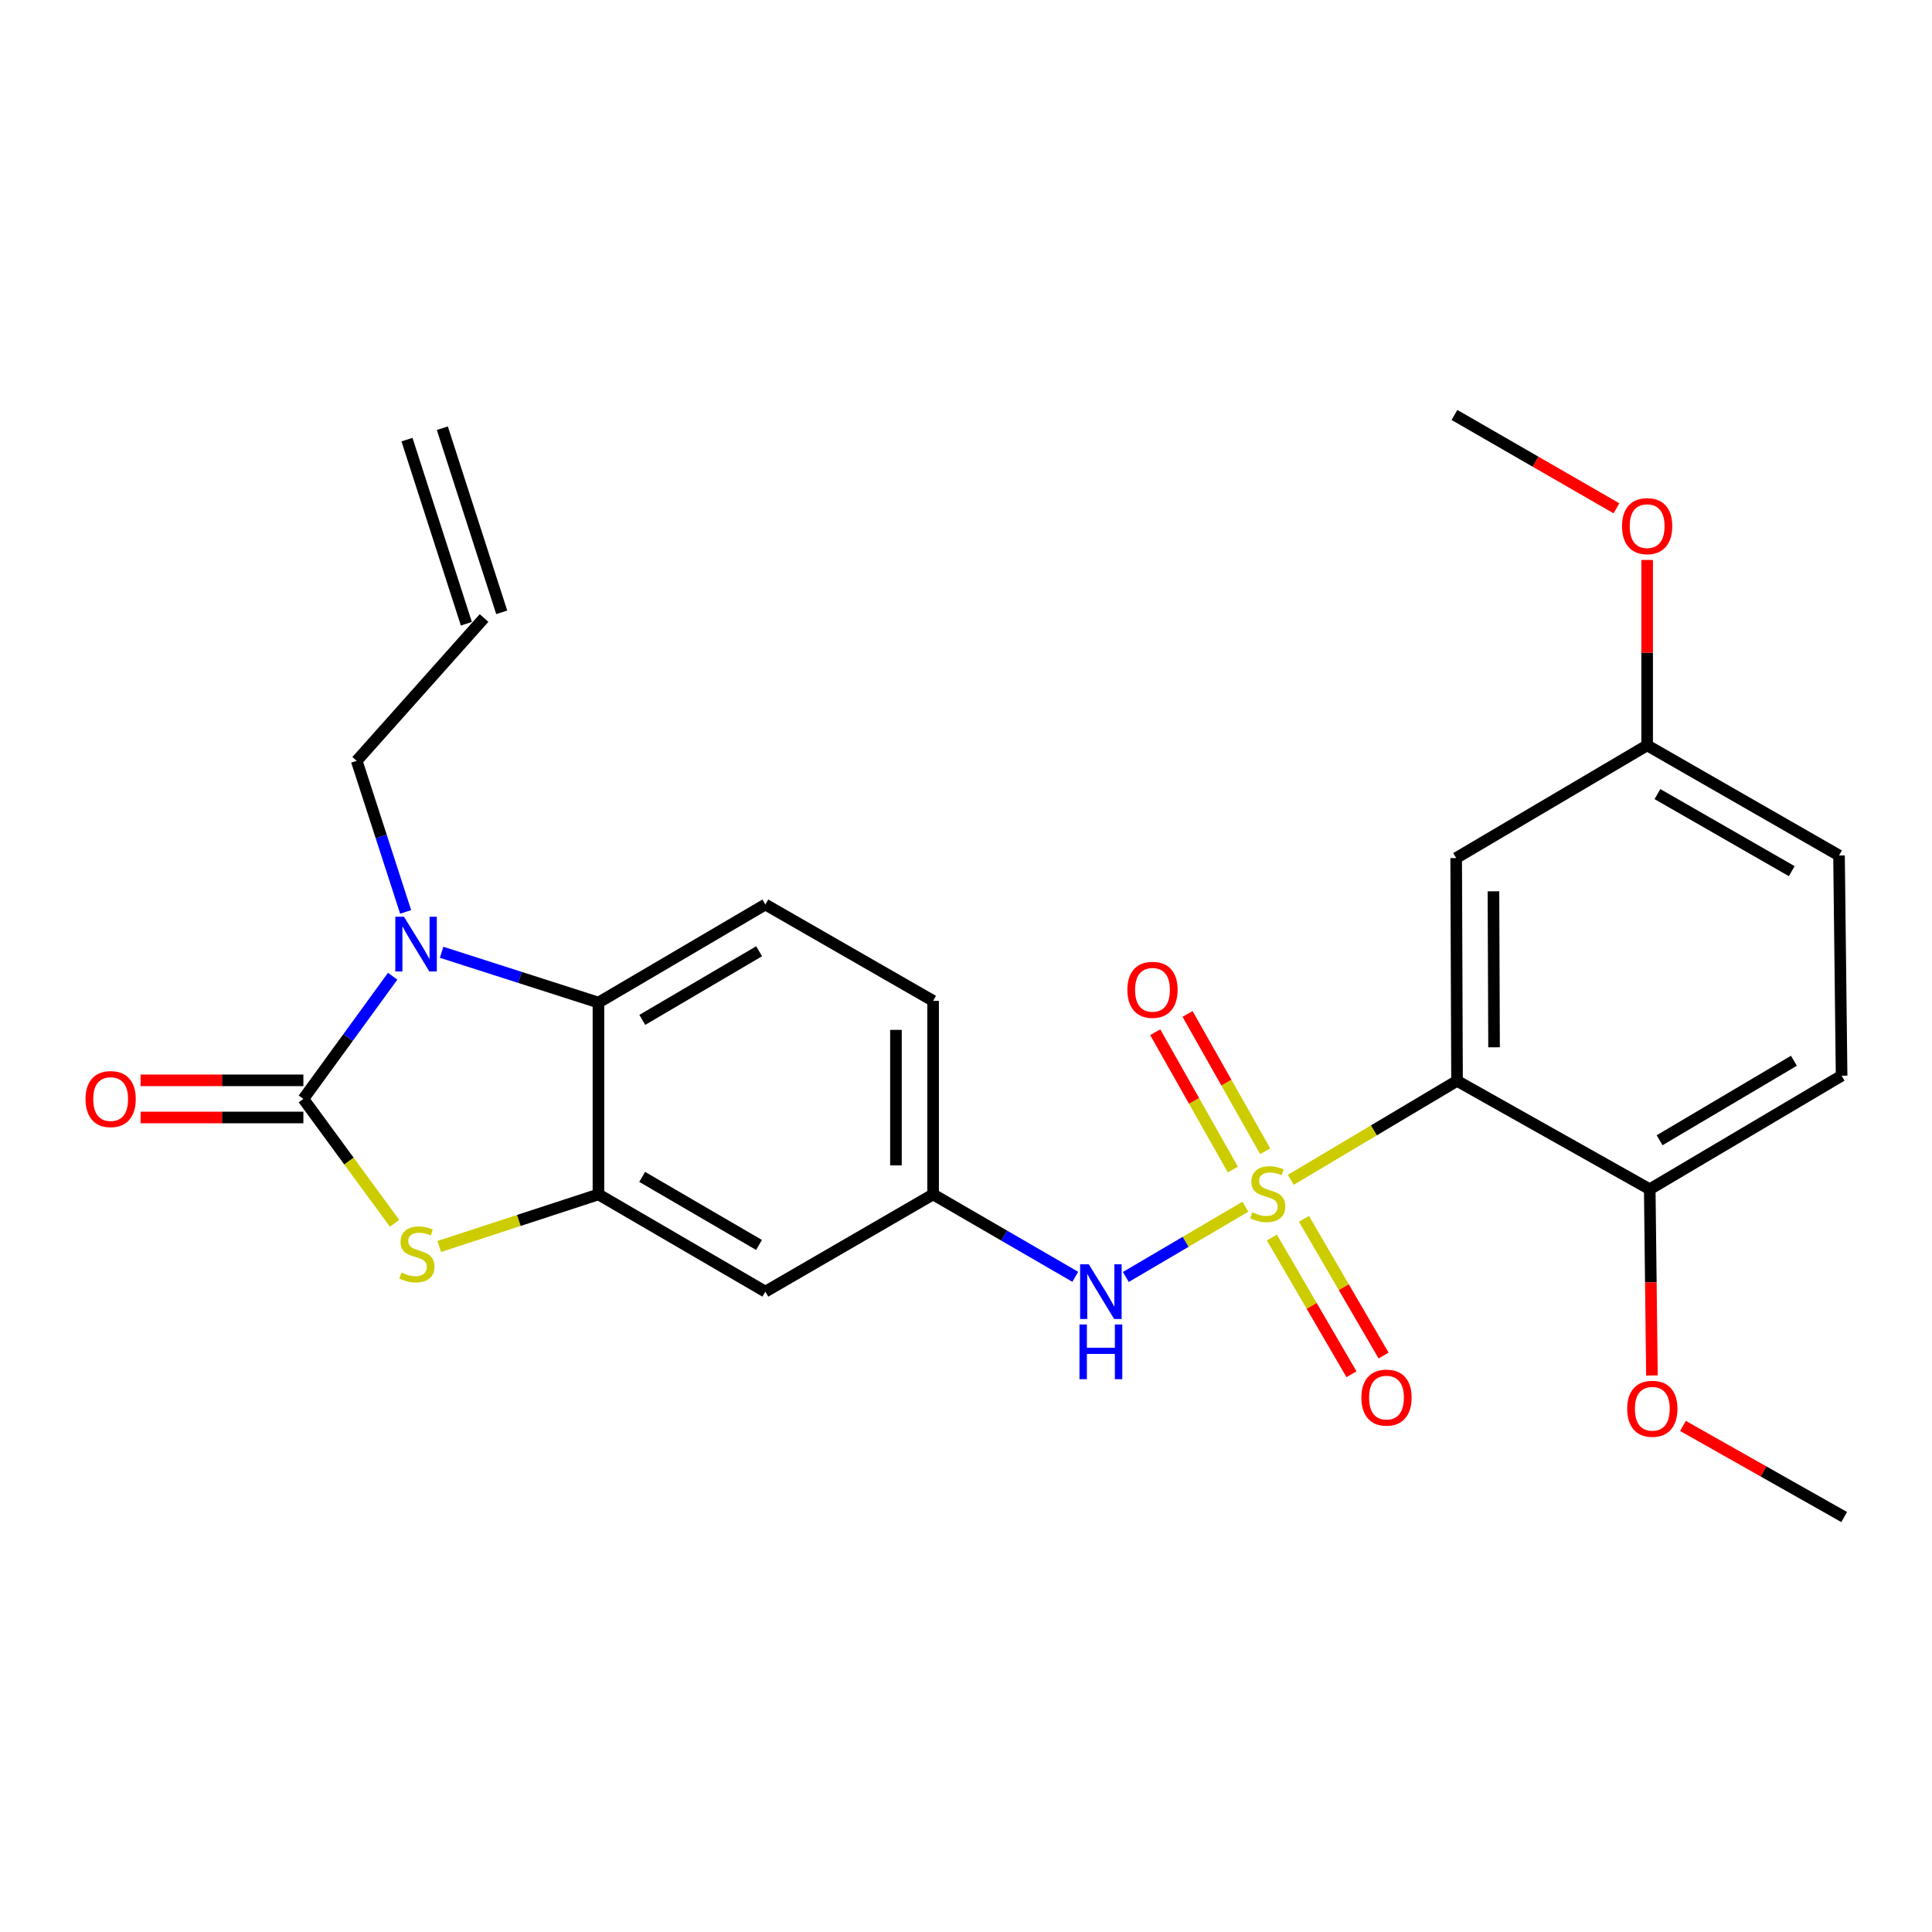 <?xml version='1.0' encoding='iso-8859-1'?>
<svg version='1.1' baseProfile='full'
              xmlns='http://www.w3.org/2000/svg'
                      xmlns:rdkit='http://www.rdkit.org/xml'
                      xmlns:xlink='http://www.w3.org/1999/xlink'
                  xml:space='preserve'
width='1000px' height='1000px' viewBox='0 0 1000 1000'>
<!-- END OF HEADER -->
<rect style='opacity:1.0;fill:#FFFFFF;stroke:none' width='1000' height='1000' x='0' y='0'> </rect>
<path class='bond-1' d='M 668.121,610.673 L 711.141,585.061' style='fill:none;fill-rule:evenodd;stroke:#CCCC00;stroke-width:6px;stroke-linecap:butt;stroke-linejoin:miter;stroke-opacity:1' />
<path class='bond-1' d='M 711.141,585.061 L 754.161,559.449' style='fill:none;fill-rule:evenodd;stroke:#000000;stroke-width:6px;stroke-linecap:butt;stroke-linejoin:miter;stroke-opacity:1' />
<path class='bond-6' d='M 644.606,624.585 L 613.663,642.774' style='fill:none;fill-rule:evenodd;stroke:#CCCC00;stroke-width:6px;stroke-linecap:butt;stroke-linejoin:miter;stroke-opacity:1' />
<path class='bond-6' d='M 613.663,642.774 L 582.72,660.962' style='fill:none;fill-rule:evenodd;stroke:#0000FF;stroke-width:6px;stroke-linecap:butt;stroke-linejoin:miter;stroke-opacity:1' />
<path class='bond-9' d='M 658.325,640.547 L 678.925,675.925' style='fill:none;fill-rule:evenodd;stroke:#CCCC00;stroke-width:6px;stroke-linecap:butt;stroke-linejoin:miter;stroke-opacity:1' />
<path class='bond-9' d='M 678.925,675.925 L 699.525,711.303' style='fill:none;fill-rule:evenodd;stroke:#FF0000;stroke-width:6px;stroke-linecap:butt;stroke-linejoin:miter;stroke-opacity:1' />
<path class='bond-9' d='M 674.942,630.871 L 695.542,666.249' style='fill:none;fill-rule:evenodd;stroke:#CCCC00;stroke-width:6px;stroke-linecap:butt;stroke-linejoin:miter;stroke-opacity:1' />
<path class='bond-9' d='M 695.542,666.249 L 716.142,701.627' style='fill:none;fill-rule:evenodd;stroke:#FF0000;stroke-width:6px;stroke-linecap:butt;stroke-linejoin:miter;stroke-opacity:1' />
<path class='bond-10' d='M 654.864,595.893 L 634.771,560.351' style='fill:none;fill-rule:evenodd;stroke:#CCCC00;stroke-width:6px;stroke-linecap:butt;stroke-linejoin:miter;stroke-opacity:1' />
<path class='bond-10' d='M 634.771,560.351 L 614.677,524.809' style='fill:none;fill-rule:evenodd;stroke:#FF0000;stroke-width:6px;stroke-linecap:butt;stroke-linejoin:miter;stroke-opacity:1' />
<path class='bond-10' d='M 638.126,605.357 L 618.032,569.814' style='fill:none;fill-rule:evenodd;stroke:#CCCC00;stroke-width:6px;stroke-linecap:butt;stroke-linejoin:miter;stroke-opacity:1' />
<path class='bond-10' d='M 618.032,569.814 L 597.939,534.272' style='fill:none;fill-rule:evenodd;stroke:#FF0000;stroke-width:6px;stroke-linecap:butt;stroke-linejoin:miter;stroke-opacity:1' />
<path class='bond-0' d='M 157.025,568.796 L 180.63,600.991' style='fill:none;fill-rule:evenodd;stroke:#000000;stroke-width:6px;stroke-linecap:butt;stroke-linejoin:miter;stroke-opacity:1' />
<path class='bond-0' d='M 180.63,600.991 L 204.236,633.185' style='fill:none;fill-rule:evenodd;stroke:#CCCC00;stroke-width:6px;stroke-linecap:butt;stroke-linejoin:miter;stroke-opacity:1' />
<path class='bond-13' d='M 157.025,559.182 L 114.895,559.182' style='fill:none;fill-rule:evenodd;stroke:#000000;stroke-width:6px;stroke-linecap:butt;stroke-linejoin:miter;stroke-opacity:1' />
<path class='bond-13' d='M 114.895,559.182 L 72.765,559.182' style='fill:none;fill-rule:evenodd;stroke:#FF0000;stroke-width:6px;stroke-linecap:butt;stroke-linejoin:miter;stroke-opacity:1' />
<path class='bond-13' d='M 157.025,578.41 L 114.895,578.41' style='fill:none;fill-rule:evenodd;stroke:#000000;stroke-width:6px;stroke-linecap:butt;stroke-linejoin:miter;stroke-opacity:1' />
<path class='bond-13' d='M 114.895,578.41 L 72.765,578.41' style='fill:none;fill-rule:evenodd;stroke:#FF0000;stroke-width:6px;stroke-linecap:butt;stroke-linejoin:miter;stroke-opacity:1' />
<path class='bond-28' d='M 157.025,568.796 L 180.134,537.045' style='fill:none;fill-rule:evenodd;stroke:#000000;stroke-width:6px;stroke-linecap:butt;stroke-linejoin:miter;stroke-opacity:1' />
<path class='bond-28' d='M 180.134,537.045 L 203.243,505.293' style='fill:none;fill-rule:evenodd;stroke:#0000FF;stroke-width:6px;stroke-linecap:butt;stroke-linejoin:miter;stroke-opacity:1' />
<path class='bond-7' d='M 754.161,559.449 L 753.712,444.119' style='fill:none;fill-rule:evenodd;stroke:#000000;stroke-width:6px;stroke-linecap:butt;stroke-linejoin:miter;stroke-opacity:1' />
<path class='bond-7' d='M 773.322,542.074 L 773.008,461.344' style='fill:none;fill-rule:evenodd;stroke:#000000;stroke-width:6px;stroke-linecap:butt;stroke-linejoin:miter;stroke-opacity:1' />
<path class='bond-11' d='M 754.161,559.449 L 853.905,615.554' style='fill:none;fill-rule:evenodd;stroke:#000000;stroke-width:6px;stroke-linecap:butt;stroke-linejoin:miter;stroke-opacity:1' />
<path class='bond-2' d='M 228.57,492.894 L 269.162,505.912' style='fill:none;fill-rule:evenodd;stroke:#0000FF;stroke-width:6px;stroke-linecap:butt;stroke-linejoin:miter;stroke-opacity:1' />
<path class='bond-2' d='M 269.162,505.912 L 309.754,518.93' style='fill:none;fill-rule:evenodd;stroke:#000000;stroke-width:6px;stroke-linecap:butt;stroke-linejoin:miter;stroke-opacity:1' />
<path class='bond-17' d='M 209.958,472.003 L 197.293,432.903' style='fill:none;fill-rule:evenodd;stroke:#0000FF;stroke-width:6px;stroke-linecap:butt;stroke-linejoin:miter;stroke-opacity:1' />
<path class='bond-17' d='M 197.293,432.903 L 184.629,393.804' style='fill:none;fill-rule:evenodd;stroke:#000000;stroke-width:6px;stroke-linecap:butt;stroke-linejoin:miter;stroke-opacity:1' />
<path class='bond-3' d='M 227.352,645.18 L 268.553,631.702' style='fill:none;fill-rule:evenodd;stroke:#CCCC00;stroke-width:6px;stroke-linecap:butt;stroke-linejoin:miter;stroke-opacity:1' />
<path class='bond-3' d='M 268.553,631.702 L 309.754,618.224' style='fill:none;fill-rule:evenodd;stroke:#000000;stroke-width:6px;stroke-linecap:butt;stroke-linejoin:miter;stroke-opacity:1' />
<path class='bond-4' d='M 309.754,618.224 L 396.144,668.55' style='fill:none;fill-rule:evenodd;stroke:#000000;stroke-width:6px;stroke-linecap:butt;stroke-linejoin:miter;stroke-opacity:1' />
<path class='bond-4' d='M 332.392,609.158 L 392.865,644.386' style='fill:none;fill-rule:evenodd;stroke:#000000;stroke-width:6px;stroke-linecap:butt;stroke-linejoin:miter;stroke-opacity:1' />
<path class='bond-27' d='M 309.754,618.224 L 309.754,518.93' style='fill:none;fill-rule:evenodd;stroke:#000000;stroke-width:6px;stroke-linecap:butt;stroke-linejoin:miter;stroke-opacity:1' />
<path class='bond-5' d='M 309.754,518.93 L 396.144,468.166' style='fill:none;fill-rule:evenodd;stroke:#000000;stroke-width:6px;stroke-linecap:butt;stroke-linejoin:miter;stroke-opacity:1' />
<path class='bond-5' d='M 332.454,527.893 L 392.927,492.359' style='fill:none;fill-rule:evenodd;stroke:#000000;stroke-width:6px;stroke-linecap:butt;stroke-linejoin:miter;stroke-opacity:1' />
<path class='bond-14' d='M 556.562,660.872 L 519.767,639.548' style='fill:none;fill-rule:evenodd;stroke:#0000FF;stroke-width:6px;stroke-linecap:butt;stroke-linejoin:miter;stroke-opacity:1' />
<path class='bond-14' d='M 519.767,639.548 L 482.973,618.224' style='fill:none;fill-rule:evenodd;stroke:#000000;stroke-width:6px;stroke-linecap:butt;stroke-linejoin:miter;stroke-opacity:1' />
<path class='bond-18' d='M 753.712,444.119 L 852.559,385.792' style='fill:none;fill-rule:evenodd;stroke:#000000;stroke-width:6px;stroke-linecap:butt;stroke-linejoin:miter;stroke-opacity:1' />
<path class='bond-8' d='M 396.144,668.55 L 482.973,618.224' style='fill:none;fill-rule:evenodd;stroke:#000000;stroke-width:6px;stroke-linecap:butt;stroke-linejoin:miter;stroke-opacity:1' />
<path class='bond-16' d='M 853.905,615.554 L 953.21,556.778' style='fill:none;fill-rule:evenodd;stroke:#000000;stroke-width:6px;stroke-linecap:butt;stroke-linejoin:miter;stroke-opacity:1' />
<path class='bond-16' d='M 859.007,590.19 L 928.52,549.047' style='fill:none;fill-rule:evenodd;stroke:#000000;stroke-width:6px;stroke-linecap:butt;stroke-linejoin:miter;stroke-opacity:1' />
<path class='bond-22' d='M 853.905,615.554 L 854.471,663.747' style='fill:none;fill-rule:evenodd;stroke:#000000;stroke-width:6px;stroke-linecap:butt;stroke-linejoin:miter;stroke-opacity:1' />
<path class='bond-22' d='M 854.471,663.747 L 855.038,711.94' style='fill:none;fill-rule:evenodd;stroke:#FF0000;stroke-width:6px;stroke-linecap:butt;stroke-linejoin:miter;stroke-opacity:1' />
<path class='bond-12' d='M 396.144,468.166 L 482.973,518.043' style='fill:none;fill-rule:evenodd;stroke:#000000;stroke-width:6px;stroke-linecap:butt;stroke-linejoin:miter;stroke-opacity:1' />
<path class='bond-20' d='M 482.973,618.224 L 482.973,518.043' style='fill:none;fill-rule:evenodd;stroke:#000000;stroke-width:6px;stroke-linecap:butt;stroke-linejoin:miter;stroke-opacity:1' />
<path class='bond-20' d='M 463.744,603.197 L 463.744,533.07' style='fill:none;fill-rule:evenodd;stroke:#000000;stroke-width:6px;stroke-linecap:butt;stroke-linejoin:miter;stroke-opacity:1' />
<path class='bond-15' d='M 250.54,319.891 L 184.629,393.804' style='fill:none;fill-rule:evenodd;stroke:#000000;stroke-width:6px;stroke-linecap:butt;stroke-linejoin:miter;stroke-opacity:1' />
<path class='bond-19' d='M 259.691,316.94 L 228.957,221.641' style='fill:none;fill-rule:evenodd;stroke:#000000;stroke-width:6px;stroke-linecap:butt;stroke-linejoin:miter;stroke-opacity:1' />
<path class='bond-19' d='M 241.39,322.842 L 210.656,227.543' style='fill:none;fill-rule:evenodd;stroke:#000000;stroke-width:6px;stroke-linecap:butt;stroke-linejoin:miter;stroke-opacity:1' />
<path class='bond-21' d='M 953.21,556.778 L 951.875,442.784' style='fill:none;fill-rule:evenodd;stroke:#000000;stroke-width:6px;stroke-linecap:butt;stroke-linejoin:miter;stroke-opacity:1' />
<path class='bond-23' d='M 852.559,385.792 L 852.559,337.819' style='fill:none;fill-rule:evenodd;stroke:#000000;stroke-width:6px;stroke-linecap:butt;stroke-linejoin:miter;stroke-opacity:1' />
<path class='bond-23' d='M 852.559,337.819 L 852.559,289.846' style='fill:none;fill-rule:evenodd;stroke:#FF0000;stroke-width:6px;stroke-linecap:butt;stroke-linejoin:miter;stroke-opacity:1' />
<path class='bond-26' d='M 852.559,385.792 L 951.875,442.784' style='fill:none;fill-rule:evenodd;stroke:#000000;stroke-width:6px;stroke-linecap:butt;stroke-linejoin:miter;stroke-opacity:1' />
<path class='bond-26' d='M 857.886,411.019 L 927.407,450.913' style='fill:none;fill-rule:evenodd;stroke:#000000;stroke-width:6px;stroke-linecap:butt;stroke-linejoin:miter;stroke-opacity:1' />
<path class='bond-24' d='M 871.092,738.057 L 912.819,761.636' style='fill:none;fill-rule:evenodd;stroke:#FF0000;stroke-width:6px;stroke-linecap:butt;stroke-linejoin:miter;stroke-opacity:1' />
<path class='bond-24' d='M 912.819,761.636 L 954.545,785.215' style='fill:none;fill-rule:evenodd;stroke:#000000;stroke-width:6px;stroke-linecap:butt;stroke-linejoin:miter;stroke-opacity:1' />
<path class='bond-25' d='M 836.681,263.099 L 794.753,238.942' style='fill:none;fill-rule:evenodd;stroke:#FF0000;stroke-width:6px;stroke-linecap:butt;stroke-linejoin:miter;stroke-opacity:1' />
<path class='bond-25' d='M 794.753,238.942 L 752.826,214.785' style='fill:none;fill-rule:evenodd;stroke:#000000;stroke-width:6px;stroke-linecap:butt;stroke-linejoin:miter;stroke-opacity:1' />
<path  class='atom-0' d='M 648.191 627.496
Q 648.511 627.616, 649.831 628.176
Q 651.151 628.736, 652.591 629.096
Q 654.071 629.416, 655.511 629.416
Q 658.191 629.416, 659.751 628.136
Q 661.311 626.816, 661.311 624.536
Q 661.311 622.976, 660.511 622.016
Q 659.751 621.056, 658.551 620.536
Q 657.351 620.016, 655.351 619.416
Q 652.831 618.656, 651.311 617.936
Q 649.831 617.216, 648.751 615.696
Q 647.711 614.176, 647.711 611.616
Q 647.711 608.056, 650.111 605.856
Q 652.551 603.656, 657.351 603.656
Q 660.631 603.656, 664.351 605.216
L 663.431 608.296
Q 660.031 606.896, 657.471 606.896
Q 654.711 606.896, 653.191 608.056
Q 651.671 609.176, 651.711 611.136
Q 651.711 612.656, 652.471 613.576
Q 653.271 614.496, 654.391 615.016
Q 655.551 615.536, 657.471 616.136
Q 660.031 616.936, 661.551 617.736
Q 663.071 618.536, 664.151 620.176
Q 665.271 621.776, 665.271 624.536
Q 665.271 628.456, 662.631 630.576
Q 660.031 632.656, 655.671 632.656
Q 653.151 632.656, 651.231 632.096
Q 649.351 631.576, 647.111 630.656
L 648.191 627.496
' fill='#CCCC00'/>
<path  class='atom-3' d='M 209.092 474.495
L 218.372 489.495
Q 219.292 490.975, 220.772 493.655
Q 222.252 496.335, 222.332 496.495
L 222.332 474.495
L 226.092 474.495
L 226.092 502.815
L 222.212 502.815
L 212.252 486.415
Q 211.092 484.495, 209.852 482.295
Q 208.652 480.095, 208.292 479.415
L 208.292 502.815
L 204.612 502.815
L 204.612 474.495
L 209.092 474.495
' fill='#0000FF'/>
<path  class='atom-4' d='M 207.801 658.678
Q 208.121 658.798, 209.441 659.358
Q 210.761 659.918, 212.201 660.278
Q 213.681 660.598, 215.121 660.598
Q 217.801 660.598, 219.361 659.318
Q 220.921 657.998, 220.921 655.718
Q 220.921 654.158, 220.121 653.198
Q 219.361 652.238, 218.161 651.718
Q 216.961 651.198, 214.961 650.598
Q 212.441 649.838, 210.921 649.118
Q 209.441 648.398, 208.361 646.878
Q 207.321 645.358, 207.321 642.798
Q 207.321 639.238, 209.721 637.038
Q 212.161 634.838, 216.961 634.838
Q 220.241 634.838, 223.961 636.398
L 223.041 639.478
Q 219.641 638.078, 217.081 638.078
Q 214.321 638.078, 212.801 639.238
Q 211.281 640.358, 211.321 642.318
Q 211.321 643.838, 212.081 644.758
Q 212.881 645.678, 214.001 646.198
Q 215.161 646.718, 217.081 647.318
Q 219.641 648.118, 221.161 648.918
Q 222.681 649.718, 223.761 651.358
Q 224.881 652.958, 224.881 655.718
Q 224.881 659.638, 222.241 661.758
Q 219.641 663.838, 215.281 663.838
Q 212.761 663.838, 210.841 663.278
Q 208.961 662.758, 206.721 661.838
L 207.801 658.678
' fill='#CCCC00'/>
<path  class='atom-7' d='M 563.551 654.39
L 572.831 669.39
Q 573.751 670.87, 575.231 673.55
Q 576.711 676.23, 576.791 676.39
L 576.791 654.39
L 580.551 654.39
L 580.551 682.71
L 576.671 682.71
L 566.711 666.31
Q 565.551 664.39, 564.311 662.19
Q 563.111 659.99, 562.751 659.31
L 562.751 682.71
L 559.071 682.71
L 559.071 654.39
L 563.551 654.39
' fill='#0000FF'/>
<path  class='atom-7' d='M 558.731 685.542
L 562.571 685.542
L 562.571 697.582
L 577.051 697.582
L 577.051 685.542
L 580.891 685.542
L 580.891 713.862
L 577.051 713.862
L 577.051 700.782
L 562.571 700.782
L 562.571 713.862
L 558.731 713.862
L 558.731 685.542
' fill='#0000FF'/>
<path  class='atom-10' d='M 704.648 723.4
Q 704.648 716.6, 708.008 712.8
Q 711.368 709, 717.648 709
Q 723.928 709, 727.288 712.8
Q 730.648 716.6, 730.648 723.4
Q 730.648 730.28, 727.248 734.2
Q 723.848 738.08, 717.648 738.08
Q 711.408 738.08, 708.008 734.2
Q 704.648 730.32, 704.648 723.4
M 717.648 734.88
Q 721.968 734.88, 724.288 732
Q 726.648 729.08, 726.648 723.4
Q 726.648 717.84, 724.288 715.04
Q 721.968 712.2, 717.648 712.2
Q 713.328 712.2, 710.968 715
Q 708.648 717.8, 708.648 723.4
Q 708.648 729.12, 710.968 732
Q 713.328 734.88, 717.648 734.88
' fill='#FF0000'/>
<path  class='atom-11' d='M 583.529 512.322
Q 583.529 505.522, 586.889 501.722
Q 590.249 497.922, 596.529 497.922
Q 602.809 497.922, 606.169 501.722
Q 609.529 505.522, 609.529 512.322
Q 609.529 519.202, 606.129 523.122
Q 602.729 527.002, 596.529 527.002
Q 590.289 527.002, 586.889 523.122
Q 583.529 519.242, 583.529 512.322
M 596.529 523.802
Q 600.849 523.802, 603.169 520.922
Q 605.529 518.002, 605.529 512.322
Q 605.529 506.762, 603.169 503.962
Q 600.849 501.122, 596.529 501.122
Q 592.209 501.122, 589.849 503.922
Q 587.529 506.722, 587.529 512.322
Q 587.529 518.042, 589.849 520.922
Q 592.209 523.802, 596.529 523.802
' fill='#FF0000'/>
<path  class='atom-14' d='M 44.271 568.876
Q 44.271 562.076, 47.631 558.276
Q 50.991 554.476, 57.271 554.476
Q 63.551 554.476, 66.911 558.276
Q 70.271 562.076, 70.271 568.876
Q 70.271 575.756, 66.871 579.676
Q 63.471 583.556, 57.271 583.556
Q 51.031 583.556, 47.631 579.676
Q 44.271 575.796, 44.271 568.876
M 57.271 580.356
Q 61.591 580.356, 63.911 577.476
Q 66.271 574.556, 66.271 568.876
Q 66.271 563.316, 63.911 560.516
Q 61.591 557.676, 57.271 557.676
Q 52.951 557.676, 50.591 560.476
Q 48.271 563.276, 48.271 568.876
Q 48.271 574.596, 50.591 577.476
Q 52.951 580.356, 57.271 580.356
' fill='#FF0000'/>
<path  class='atom-23' d='M 842.24 729.179
Q 842.24 722.379, 845.6 718.579
Q 848.96 714.779, 855.24 714.779
Q 861.52 714.779, 864.88 718.579
Q 868.24 722.379, 868.24 729.179
Q 868.24 736.059, 864.84 739.979
Q 861.44 743.859, 855.24 743.859
Q 849 743.859, 845.6 739.979
Q 842.24 736.099, 842.24 729.179
M 855.24 740.659
Q 859.56 740.659, 861.88 737.779
Q 864.24 734.859, 864.24 729.179
Q 864.24 723.619, 861.88 720.819
Q 859.56 717.979, 855.24 717.979
Q 850.92 717.979, 848.56 720.779
Q 846.24 723.579, 846.24 729.179
Q 846.24 734.899, 848.56 737.779
Q 850.92 740.659, 855.24 740.659
' fill='#FF0000'/>
<path  class='atom-24' d='M 839.559 272.327
Q 839.559 265.527, 842.919 261.727
Q 846.279 257.927, 852.559 257.927
Q 858.839 257.927, 862.199 261.727
Q 865.559 265.527, 865.559 272.327
Q 865.559 279.207, 862.159 283.127
Q 858.759 287.007, 852.559 287.007
Q 846.319 287.007, 842.919 283.127
Q 839.559 279.247, 839.559 272.327
M 852.559 283.807
Q 856.879 283.807, 859.199 280.927
Q 861.559 278.007, 861.559 272.327
Q 861.559 266.767, 859.199 263.967
Q 856.879 261.127, 852.559 261.127
Q 848.239 261.127, 845.879 263.927
Q 843.559 266.727, 843.559 272.327
Q 843.559 278.047, 845.879 280.927
Q 848.239 283.807, 852.559 283.807
' fill='#FF0000'/>
</svg>

